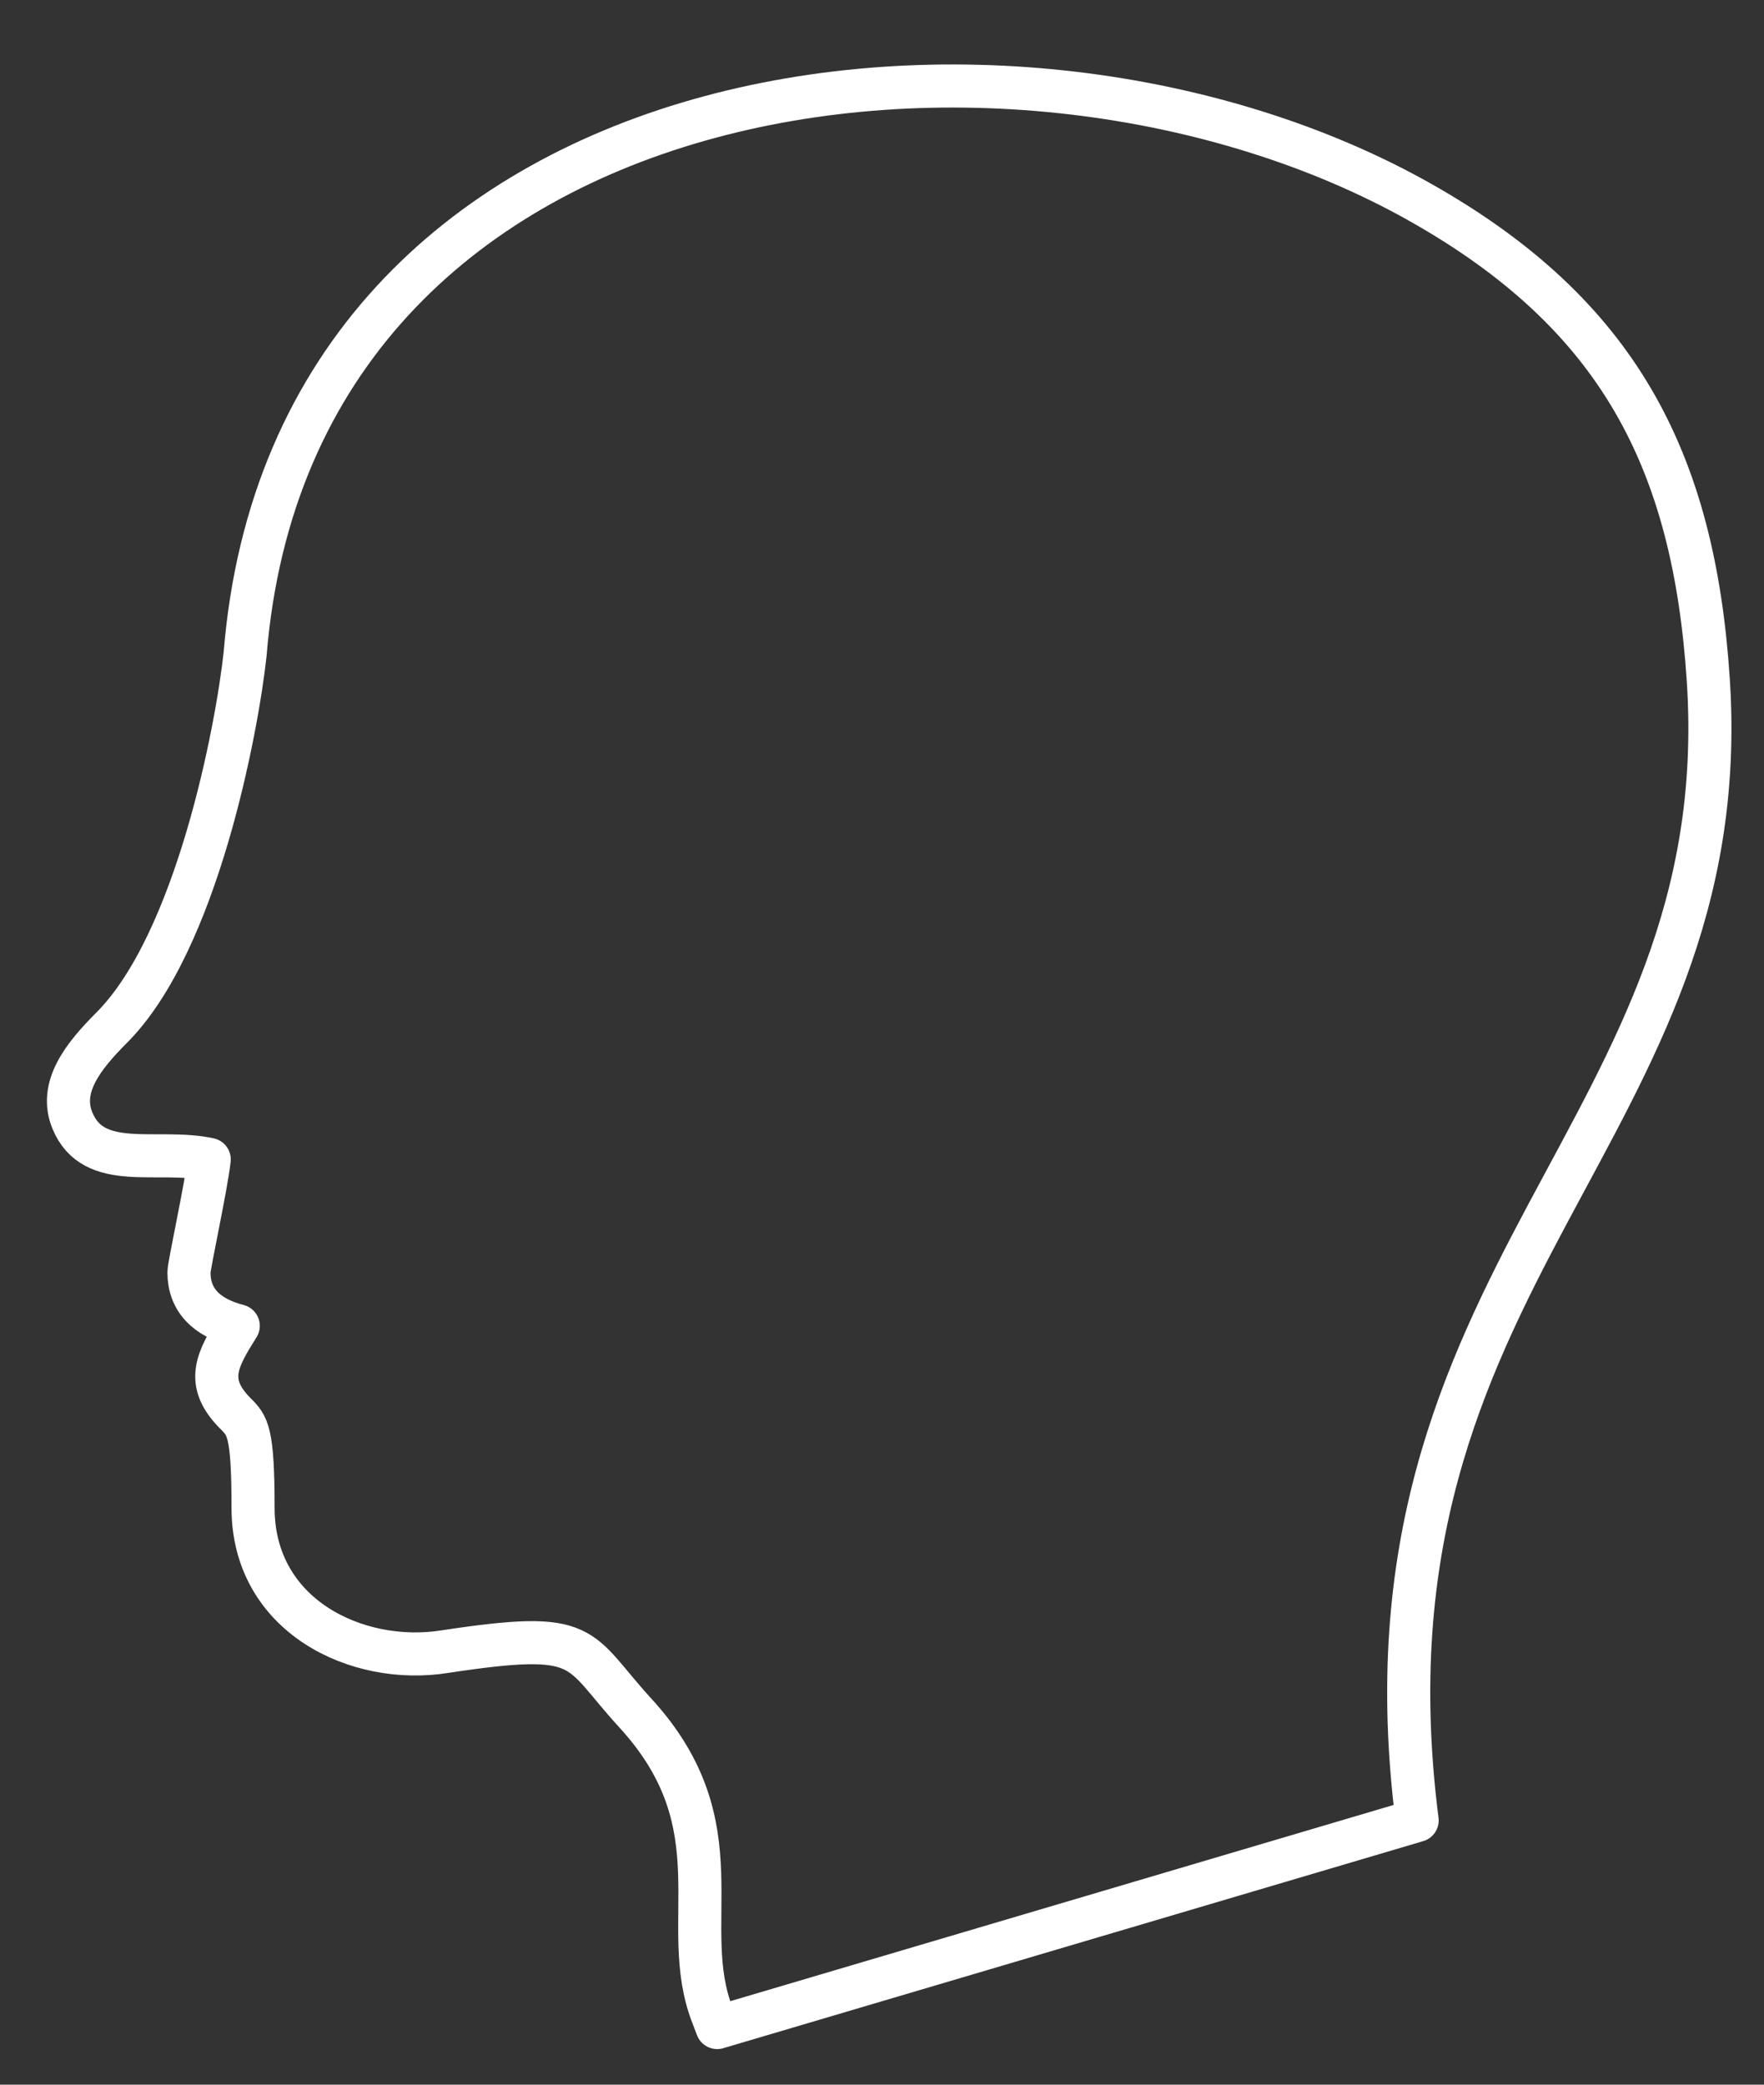 <?xml version="1.0" encoding="UTF-8"?><svg xmlns="http://www.w3.org/2000/svg" xmlns:xlink="http://www.w3.org/1999/xlink" xmlns:avocode="https://avocode.com/" id="SVGDoc644184f7ce4b4" width="33px" height="39px" version="1.1" viewBox="0 0 33 39" aria-hidden="true"><rect x="0" y="0" width="33" height="39" fill="#333333" stroke="none"/><defs><linearGradient class="cerosgradient" data-cerosgradient="true" id="CerosGradient_id44e41b2a3" gradientUnits="userSpaceOnUse" x1="50%" y1="100%" x2="50%" y2="0%"><stop offset="0%" stop-color="#d1d1d1"/><stop offset="100%" stop-color="#d1d1d1"/></linearGradient><linearGradient/></defs><g><g><path d="M31.958,12.726c-0.269,-4.13 -1.694,-6.852 -5.379,-8.935c-7.595,-4.293 -21.098,-2.64 -21.994,8.45c-0.153,1.403 -0.902,5.393 -2.5,6.989c-0.53,0.532 -0.986,1.107 -0.732,1.73c0.396,0.971 1.589,0.52 2.561,0.73c-0.056,0.509 -0.379,1.976 -0.379,2.112c0,0.507 0.309,0.842 0.922,1.002c-0.39,0.623 -0.641,1.049 -0.052,1.64c0.226,0.226 0.329,0.329 0.329,1.767c0,2.02 1.947,2.949 3.586,2.688c2.728,-0.414 2.443,-0.074 3.57,1.153c1.947,2.128 0.767,3.94 1.441,5.657l0.085,0.222v0l13.095,-3.874c-1.31,-10.273 5.998,-12.871 5.447,-21.331z" fill-opacity="0" fill="#ffffff" stroke-linejoin="round" stroke-linecap="round" stroke-opacity="1" stroke="#ffffff" stroke-miterlimit="20" stroke-width="0.806"/></g></g></svg>